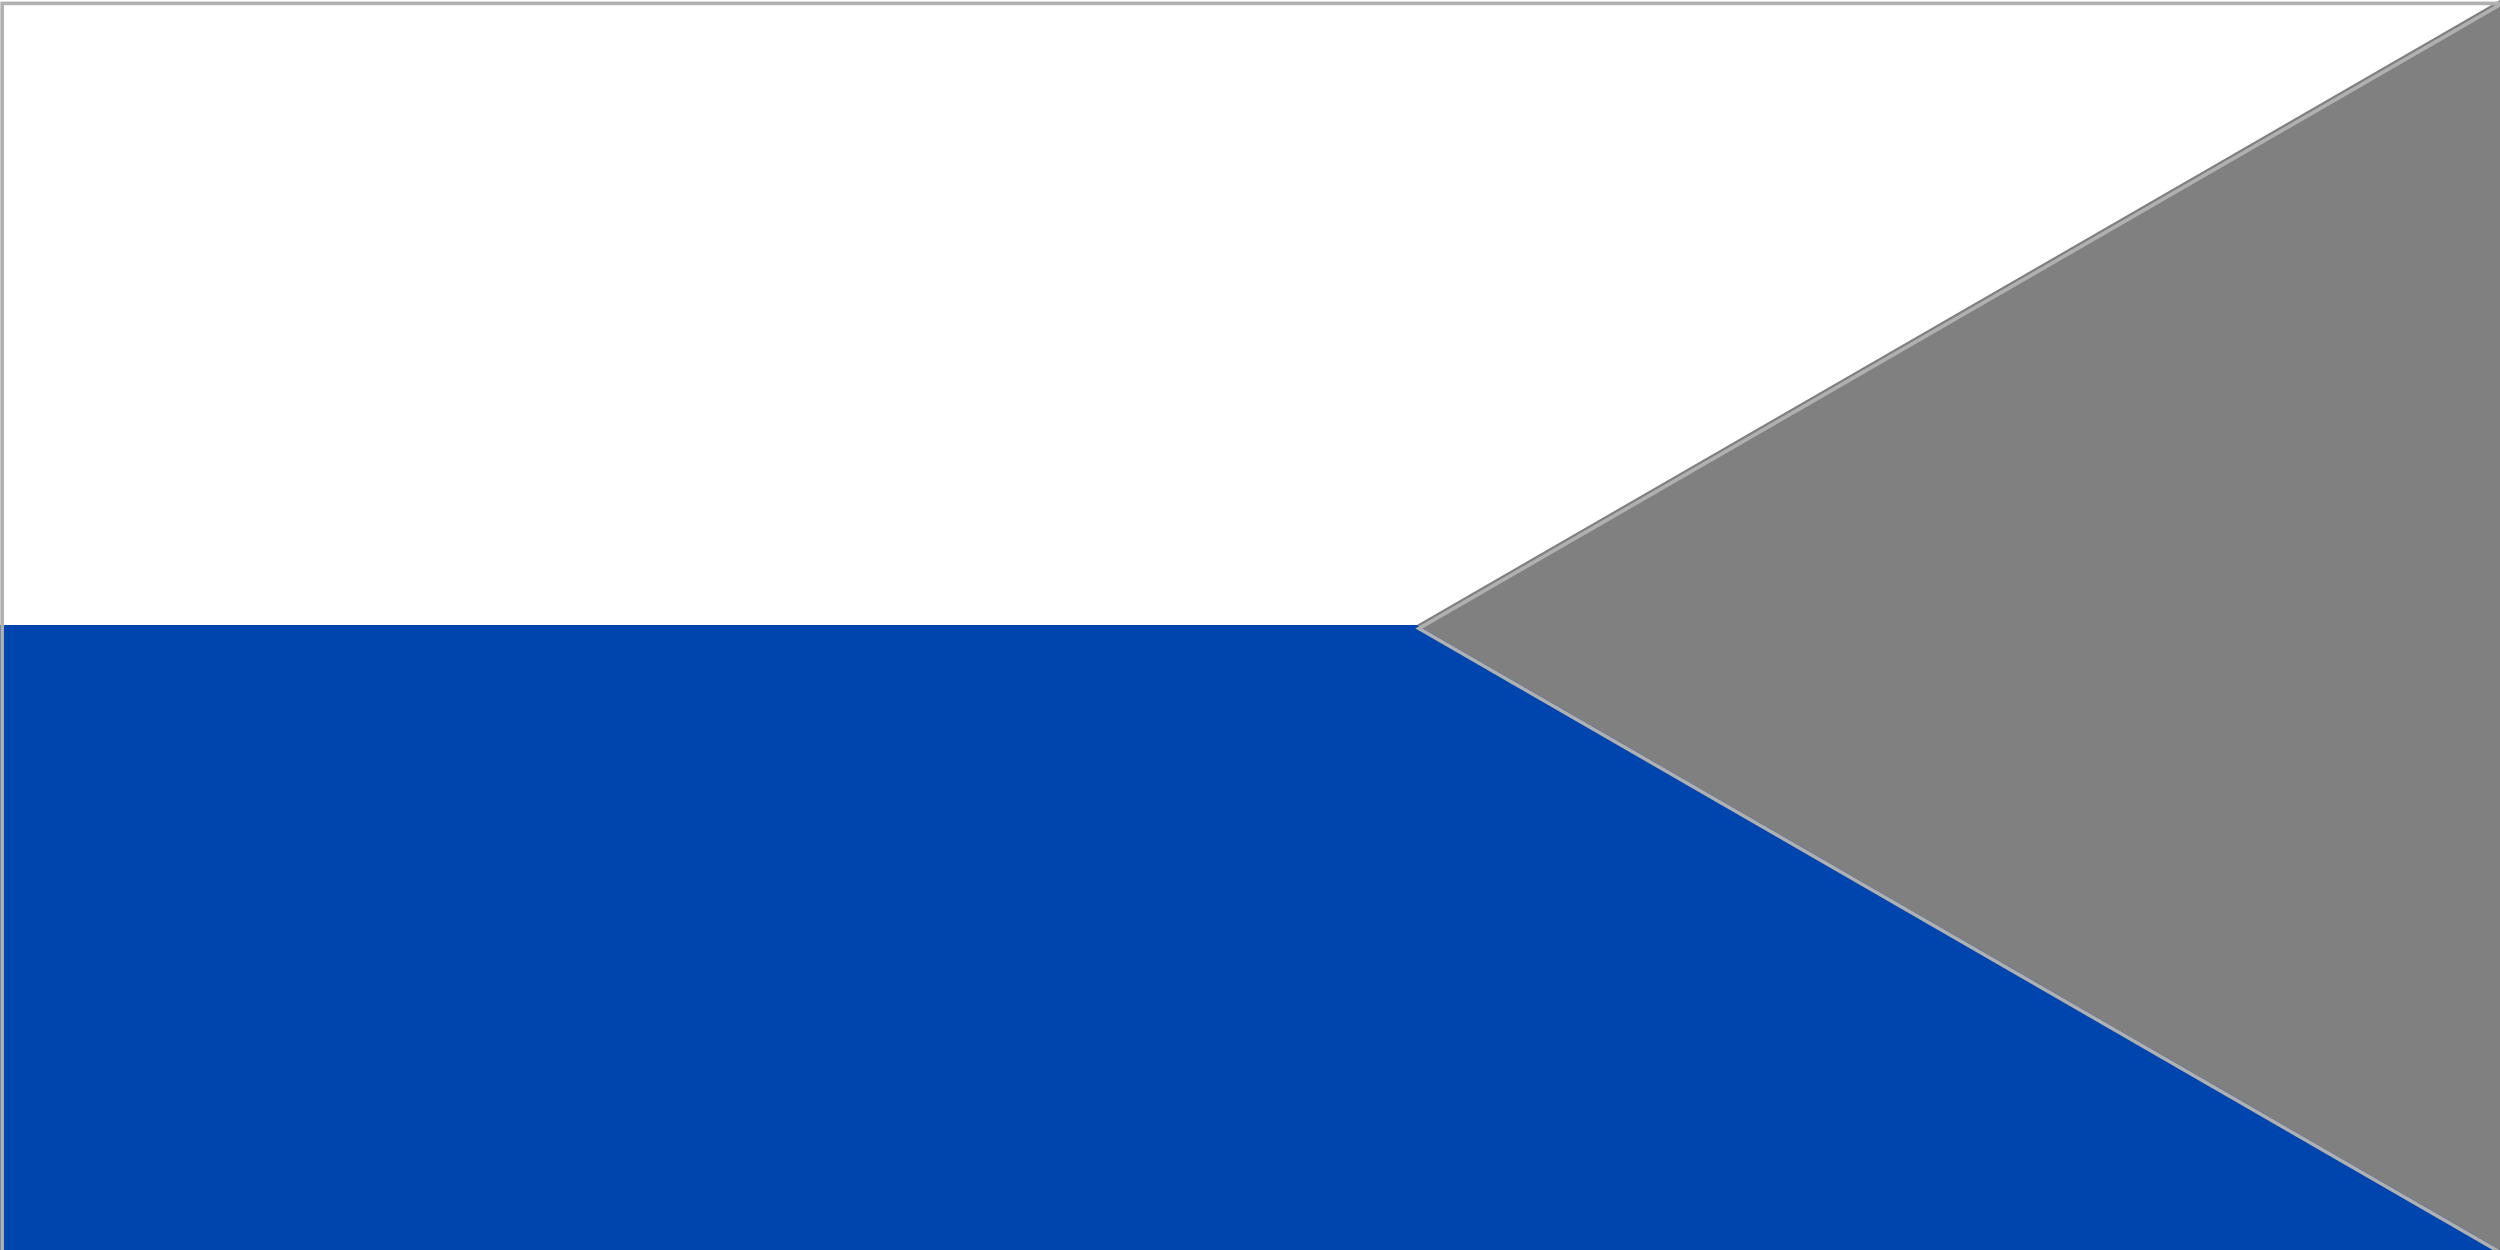 <?xml version="1.0" encoding="UTF-8" standalone="no"?>
<!-- Created with Inkscape (http://www.inkscape.org/) -->

<svg
   xmlns:dc="http://purl.org/dc/elements/1.1/"
   xmlns:cc="http://creativecommons.org/ns#"
   xmlns:rdf="http://www.w3.org/1999/02/22-rdf-syntax-ns#"
   xmlns:svg="http://www.w3.org/2000/svg"
   xmlns="http://www.w3.org/2000/svg"
   xmlns:sodipodi="http://sodipodi.sourceforge.net/DTD/sodipodi-0.dtd"
   xmlns:inkscape="http://www.inkscape.org/namespaces/inkscape"
   version="1.0"
   width="900"
   height="450"
   id="svg1307"
   inkscape:version="0.48.2 r9819"
   sodipodi:docname="Flag_of_Ilo-Ilo (1886-1898 ).svg">
  <rect width="100%" height="100%" fill="#808080" stroke="none"/>
  <sodipodi:namedview
     pagecolor="#ffffff"
     bordercolor="#666666"
     borderopacity="1"
     objecttolerance="10"
     gridtolerance="10"
     guidetolerance="10"
     inkscape:pageopacity="0"
     inkscape:pageshadow="2"
     inkscape:window-width="1280"
     inkscape:window-height="744"
     id="namedview3552"
     showgrid="false"
     inkscape:zoom="1.0182338"
     inkscape:cx="450"
     inkscape:cy="225"
     inkscape:window-x="-4"
     inkscape:window-y="-4"
     inkscape:window-maximized="1"
     inkscape:current-layer="svg1307" />
  <defs
     id="defs3" />
  <path
     style="fill:#0044ad;fill-opacity:1"
     d="M 0,225 510.031,225 900,450 0,450 0,225 z"
     id="path3558"
     inkscape:connector-curvature="0" />
  <path
     style="fill:#ffffff"
     d="M 900,0 510.031,225 0,225 0,0 900,0 z"
     id="blue"
     inkscape:connector-curvature="0" />
  <path
     style="fill:none;stroke:#b0b0b0;stroke-width:1.3;stroke-miterlimit:4;stroke-opacity:1;stroke-dasharray:none"
     d="m 0.778,1.233 0,225 0,225 900,0 -389.969,-225 389.969,-225 -900,0 z"
     id="path3558-1"
     inkscape:connector-curvature="0" />
</svg>
